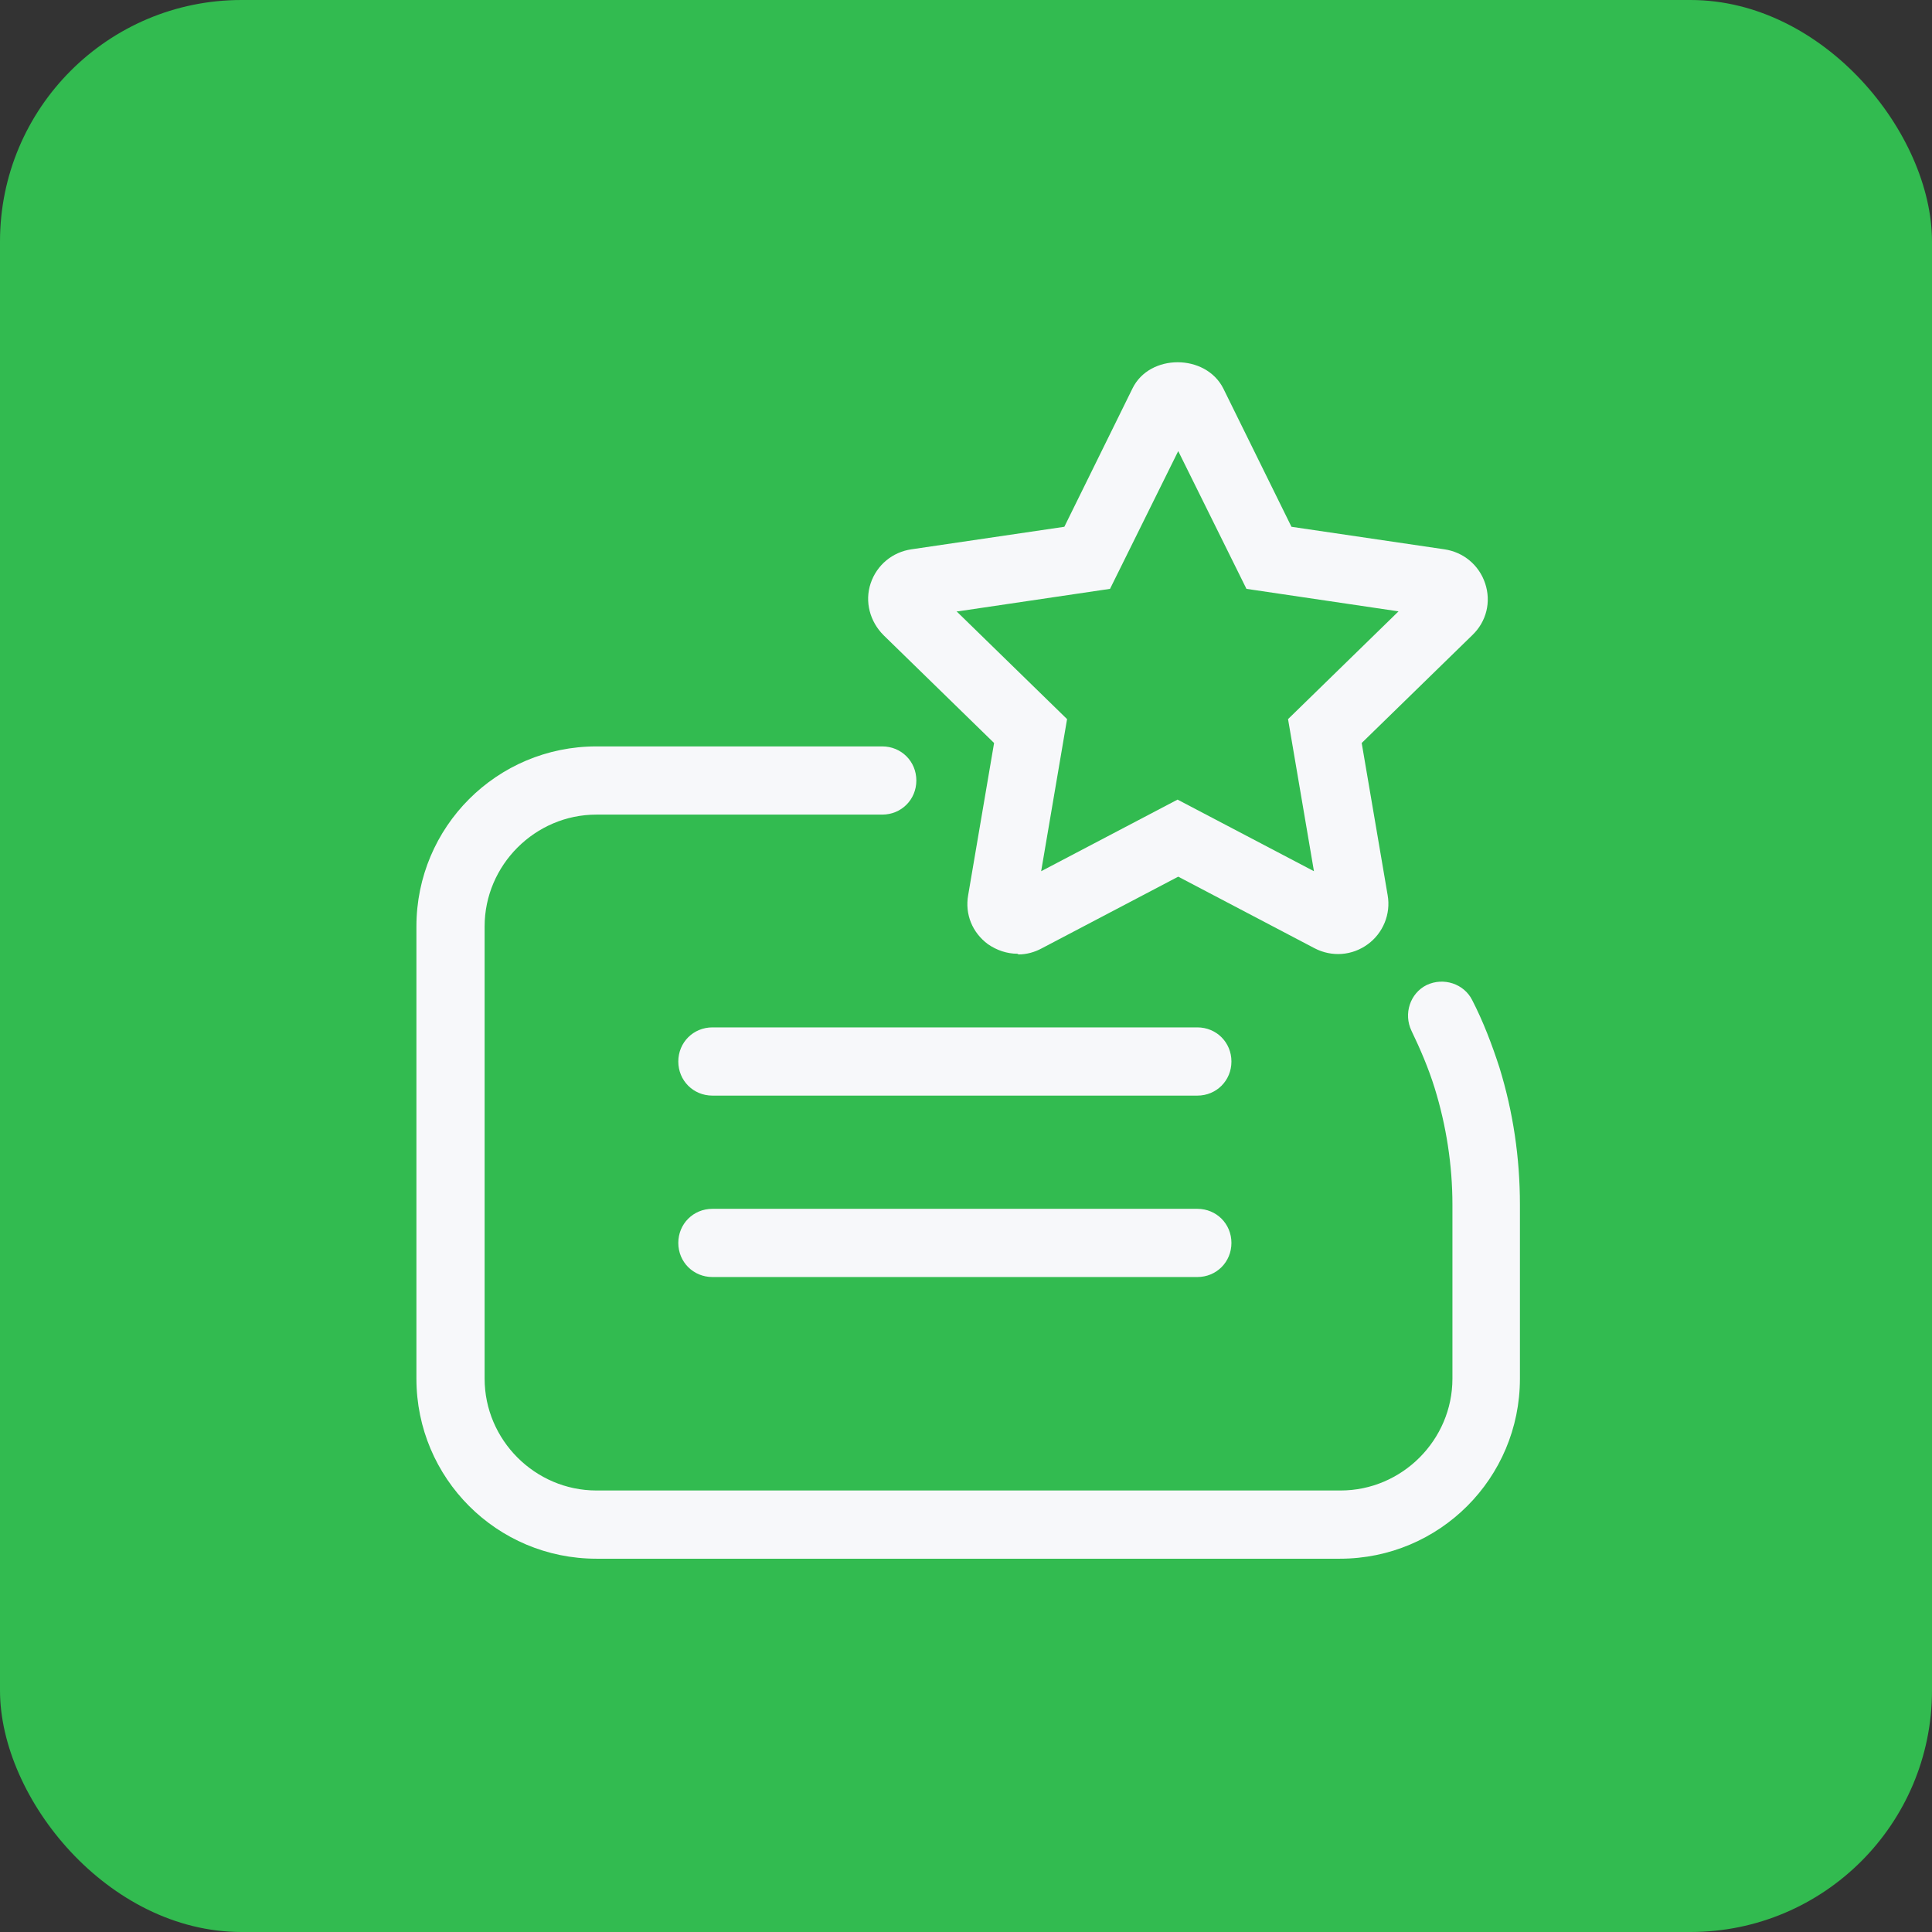 <svg width="80" height="80" viewBox="0 0 80 80" fill="none" xmlns="http://www.w3.org/2000/svg">
<rect x="0" y="0" width="80" height="80" fill="#333333" stroke="none"/>
<rect width="80" height="80" rx="10" fill="#32BB50"/>
<path d="M42.123 39.492C41.7 39.492 41.276 39.351 40.909 39.097C40.26 38.617 39.949 37.854 40.09 37.064L41.163 30.766L36.588 26.304C36.023 25.739 35.797 24.92 36.051 24.157C36.306 23.395 36.955 22.858 37.746 22.745L44.072 21.813L46.896 16.08C47.602 14.64 49.918 14.64 50.652 16.08L53.477 21.813L59.803 22.745C60.593 22.858 61.243 23.395 61.497 24.157C61.751 24.92 61.554 25.739 60.961 26.304L56.385 30.766L57.459 37.064C57.6 37.854 57.261 38.645 56.64 39.097C55.99 39.577 55.143 39.634 54.437 39.267L48.788 36.301L43.14 39.267C42.83 39.436 42.491 39.521 42.18 39.521L42.123 39.492ZM39.61 25.315L44.185 29.777L43.112 36.075L48.76 33.11L54.408 36.075L53.335 29.777L57.91 25.315L51.613 24.383L48.788 18.678L45.964 24.383L39.666 25.315H39.61Z" fill="#F7F8FA"/>
<path d="M55.51 64.543H24.698C20.575 64.543 17.243 61.21 17.243 57.087V38.363C17.243 34.239 20.575 30.907 24.698 30.907H36.532C37.322 30.907 37.944 31.528 37.944 32.319C37.944 33.11 37.322 33.731 36.532 33.731H24.698C22.157 33.731 20.067 35.821 20.067 38.363V57.087C20.067 59.628 22.157 61.718 24.698 61.718H55.51C58.052 61.718 60.142 59.628 60.142 57.087V49.885C60.142 48.247 59.887 46.609 59.407 45.056C59.153 44.237 58.814 43.446 58.447 42.684C58.108 41.977 58.391 41.13 59.068 40.791C59.774 40.453 60.622 40.735 60.961 41.413C61.412 42.288 61.779 43.248 62.09 44.209C62.655 46.044 62.937 47.937 62.937 49.885V57.087C62.937 61.21 59.605 64.543 55.482 64.543H55.51Z" fill="#F7F8FA"/>
<path d="M49.579 45.367H29.5C28.709 45.367 28.087 44.745 28.087 43.954C28.087 43.164 28.709 42.542 29.5 42.542H49.579C50.37 42.542 50.991 43.164 50.991 43.954C50.991 44.745 50.37 45.367 49.579 45.367Z" fill="#F7F8FA"/>
<path d="M49.579 52.879H29.5C28.709 52.879 28.087 52.257 28.087 51.467C28.087 50.676 28.709 50.055 29.5 50.055H49.579C50.37 50.055 50.991 50.676 50.991 51.467C50.991 52.257 50.37 52.879 49.579 52.879Z" fill="#F7F8FA"/>
</svg>
